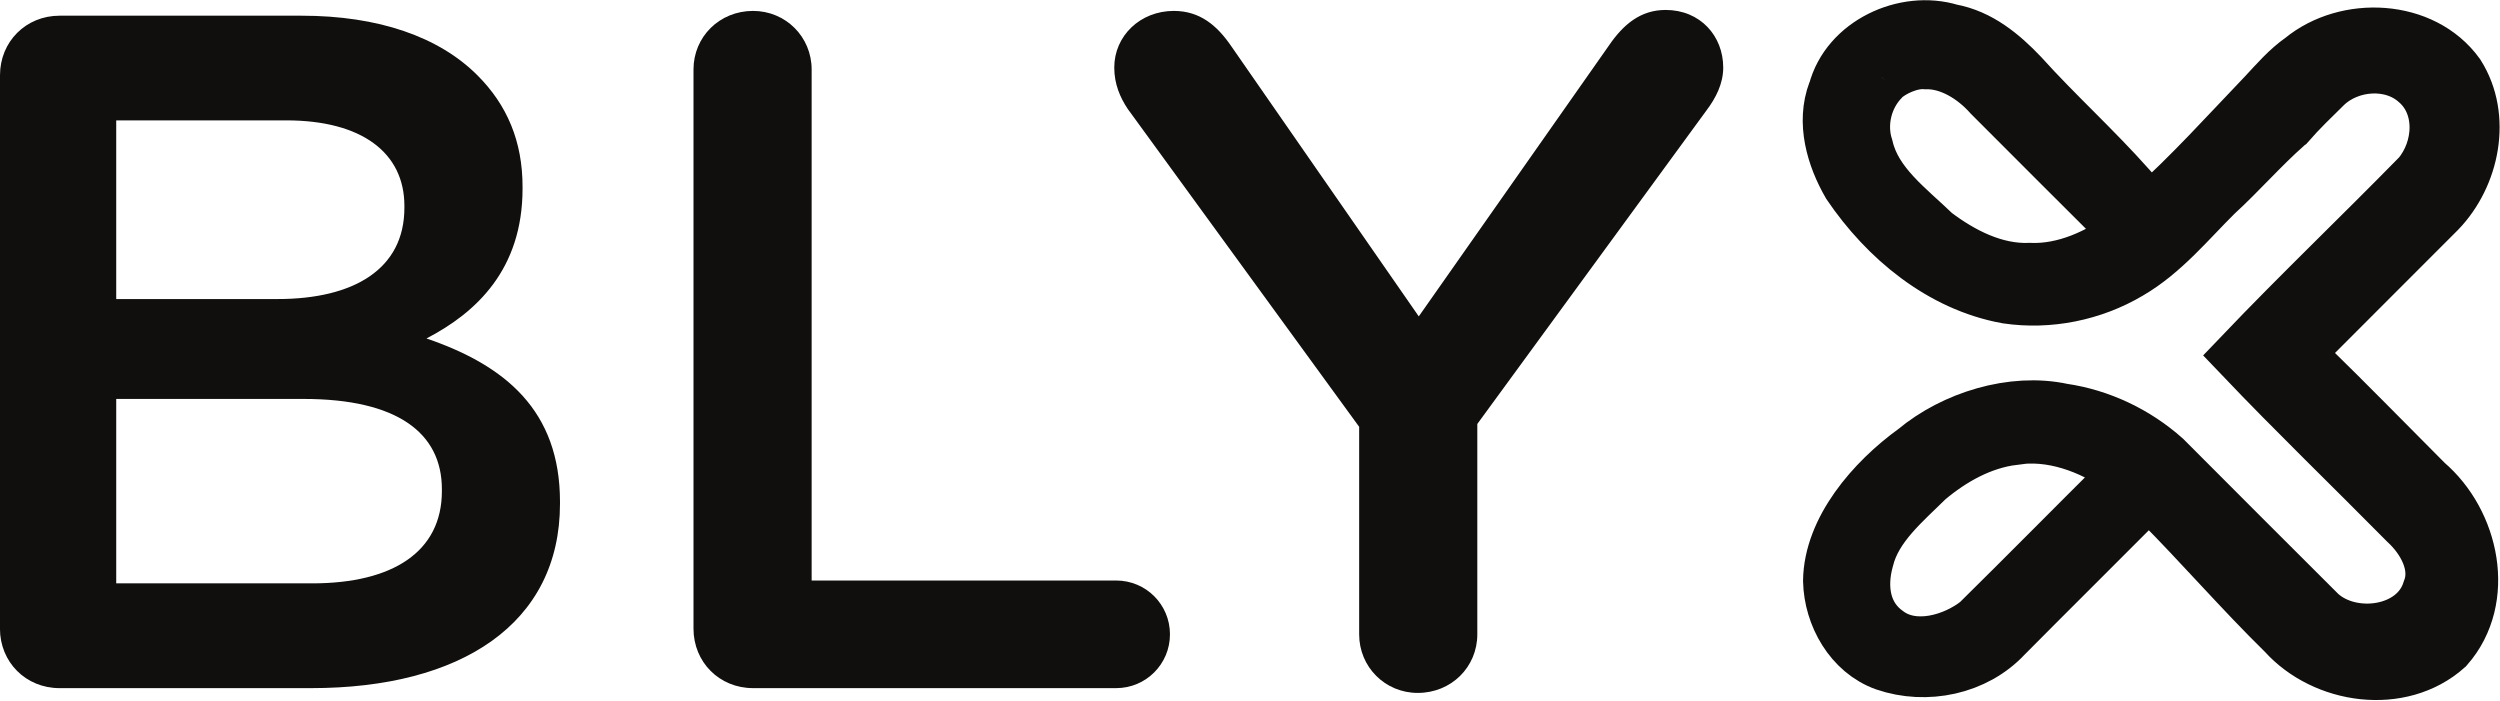<?xml version="1.0" encoding="UTF-8" standalone="no"?>
<!-- Created with Inkscape (http://www.inkscape.org/) -->

<svg
   width="51.756mm"
   height="14.506mm"
   viewBox="0 0 51.756 14.506"
   version="1.1"
   id="svg1"
   xml:space="preserve"
   xmlns="http://www.w3.org/2000/svg"
   xmlns:svg="http://www.w3.org/2000/svg"><defs
     id="defs1" /><g
     id="layer5"
     transform="translate(-300.346,-428.452)"><path
       id="path18"
       d="m 342.019,437.484 c -0.672,0.086 -1.281,0.427 -1.795,0.859 -0.487,0.482 -1.091,0.976 -1.264,1.668 -0.173,0.607 -0.074,1.221 0.439,1.579 0.566,0.42 1.413,0.175 1.917,-0.223 1.017,-1.003 2.02,-2.02 3.032,-3.025 0.088,-0.065 0.038,-0.185 -0.048,-0.226 -0.655,-0.458 -1.48,-0.765 -2.282,-0.633 z m -2.716,-7.435 c -0.381,0.376 -0.521,0.96 -0.357,1.463 0.18,0.778 0.878,1.276 1.425,1.807 0.571,0.432 1.26,0.785 1.994,0.758 0.739,0.029 1.444,-0.3 2.03,-0.725 0.06,-0.053 0.012,-0.139 -0.041,-0.184 -0.929,-0.924 -1.85,-1.847 -2.776,-2.774 -0.341,-0.384 -0.847,-0.703 -1.367,-0.691 -0.324,-0.026 -0.725,0.166 -0.909,0.343 m -0.931,0.314 c 0.249,-0.976 1.42,-1.516 2.351,-1.231 0.581,0.105 1.044,0.489 1.442,0.907 0.72,0.799 1.521,1.521 2.236,2.327 0.156,0.168 0.292,0.358 0.489,0.478 0.837,-0.749 1.591,-1.588 2.368,-2.399 0.24,-0.257 0.473,-0.53 0.766,-0.734 0.907,-0.746 2.464,-0.679 3.174,0.305 0.549,0.866 0.302,2.061 -0.386,2.776 -0.953,0.957 -1.91,1.907 -2.865,2.867 -0.149,0.139 0.065,0.276 0.158,0.367 0.825,0.804 1.631,1.632 2.445,2.447 0.943,0.804 1.286,2.373 0.424,3.356 -0.938,0.837 -2.493,0.614 -3.308,-0.293 -0.897,-0.88 -1.718,-1.831 -2.605,-2.723 -0.089,-0.091 -0.228,-0.245 -0.346,-0.106 -0.957,0.962 -1.924,1.919 -2.881,2.884 -0.612,0.657 -1.61,0.861 -2.45,0.573 -0.686,-0.245 -1.096,-0.979 -1.113,-1.682 0.012,-1.041 0.869,-2.044 1.744,-2.675 0.792,-0.662 2.001,-1.041 3.025,-0.818 0.775,0.113 1.509,0.463 2.094,0.984 1.07,1.075 2.14,2.142 3.212,3.212 0.674,0.617 2.039,0.442 2.329,-0.499 0.209,-0.525 -0.108,-1.094 -0.494,-1.447 -1.13,-1.144 -2.289,-2.262 -3.399,-3.426 1.199,-1.255 2.459,-2.459 3.675,-3.7 0.473,-0.561 0.533,-1.492 -0.058,-1.996 -0.535,-0.477 -1.425,-0.408 -1.936,0.079 -0.264,0.261 -0.533,0.516 -0.775,0.796 -0.01,0.007 -0.029,0.022 -0.036,0.031 -0.509,0.451 -0.957,0.967 -1.459,1.427 -0.568,0.562 -1.084,1.202 -1.785,1.61 -0.749,0.444 -1.648,0.626 -2.507,0.499 -1.353,-0.247 -2.485,-1.19 -3.241,-2.305 -0.324,-0.562 -0.532,-1.264 -0.292,-1.893"
       style="fill:#100f0d;fill-opacity:1;fill-rule:nonzero;stroke:#100f0d;stroke-width:1.193;stroke-linecap:butt;stroke-linejoin:miter;stroke-miterlimit:10;stroke-dasharray:none;stroke-opacity:1" /><path
       id="path19"
       d="m 306.809,440.529 c 1.67,0 2.685,-0.656 2.685,-1.909 v -0.04 c 0,-1.173 -0.935,-1.869 -2.864,-1.869 h -3.878 v 3.818 z m -0.716,-5.886 c 1.571,0 2.625,-0.616 2.625,-1.889 v -0.04 c 0,-1.094 -0.875,-1.77 -2.446,-1.77 h -3.52 v 3.699 z m -5.747,-4.633 c 0,-0.696 0.537,-1.233 1.233,-1.233 h 5.011 c 1.591,0 2.843,0.437 3.639,1.233 0.617,0.616 0.935,1.372 0.935,2.307 v 0.04 c 0,1.671 -0.955,2.565 -1.989,3.102 1.631,0.557 2.764,1.492 2.764,3.381 v 0.04 c 0,2.486 -2.048,3.818 -5.151,3.818 h -5.21 c -0.696,0 -1.233,-0.537 -1.233,-1.233 v -11.454"
       style="fill:#100f0d;fill-opacity:1;fill-rule:nonzero;stroke:none;stroke-width:0.035" /><path
       id="path20"
       d="m 314.703,429.891 c 0,-0.676 0.537,-1.213 1.233,-1.213 0.676,0 1.213,0.537 1.213,1.213 v 10.579 h 6.304 c 0.617,0 1.114,0.497 1.114,1.114 0,0.616 -0.497,1.114 -1.114,1.114 h -7.517 c -0.696,0 -1.233,-0.537 -1.233,-1.233 v -11.574"
       style="fill:#100f0d;fill-opacity:1;fill-rule:nonzero;stroke:none;stroke-width:0.035" /><path
       id="path21"
       d="m 328.484,437.288 -4.792,-6.582 c -0.159,-0.239 -0.278,-0.517 -0.278,-0.855 0,-0.656 0.537,-1.173 1.233,-1.173 0.537,0 0.895,0.298 1.193,0.736 l 3.878,5.588 3.937,-5.608 c 0.298,-0.437 0.656,-0.736 1.173,-0.736 0.716,0 1.193,0.537 1.193,1.193 0,0.338 -0.159,0.636 -0.338,0.875 l -4.753,6.503 v 4.355 c 0,0.676 -0.537,1.213 -1.233,1.213 -0.676,0 -1.213,-0.537 -1.213,-1.213 v -4.295"
       style="fill:#100f0d;fill-opacity:1;fill-rule:nonzero;stroke:none;stroke-width:0.035" /></g></svg>
